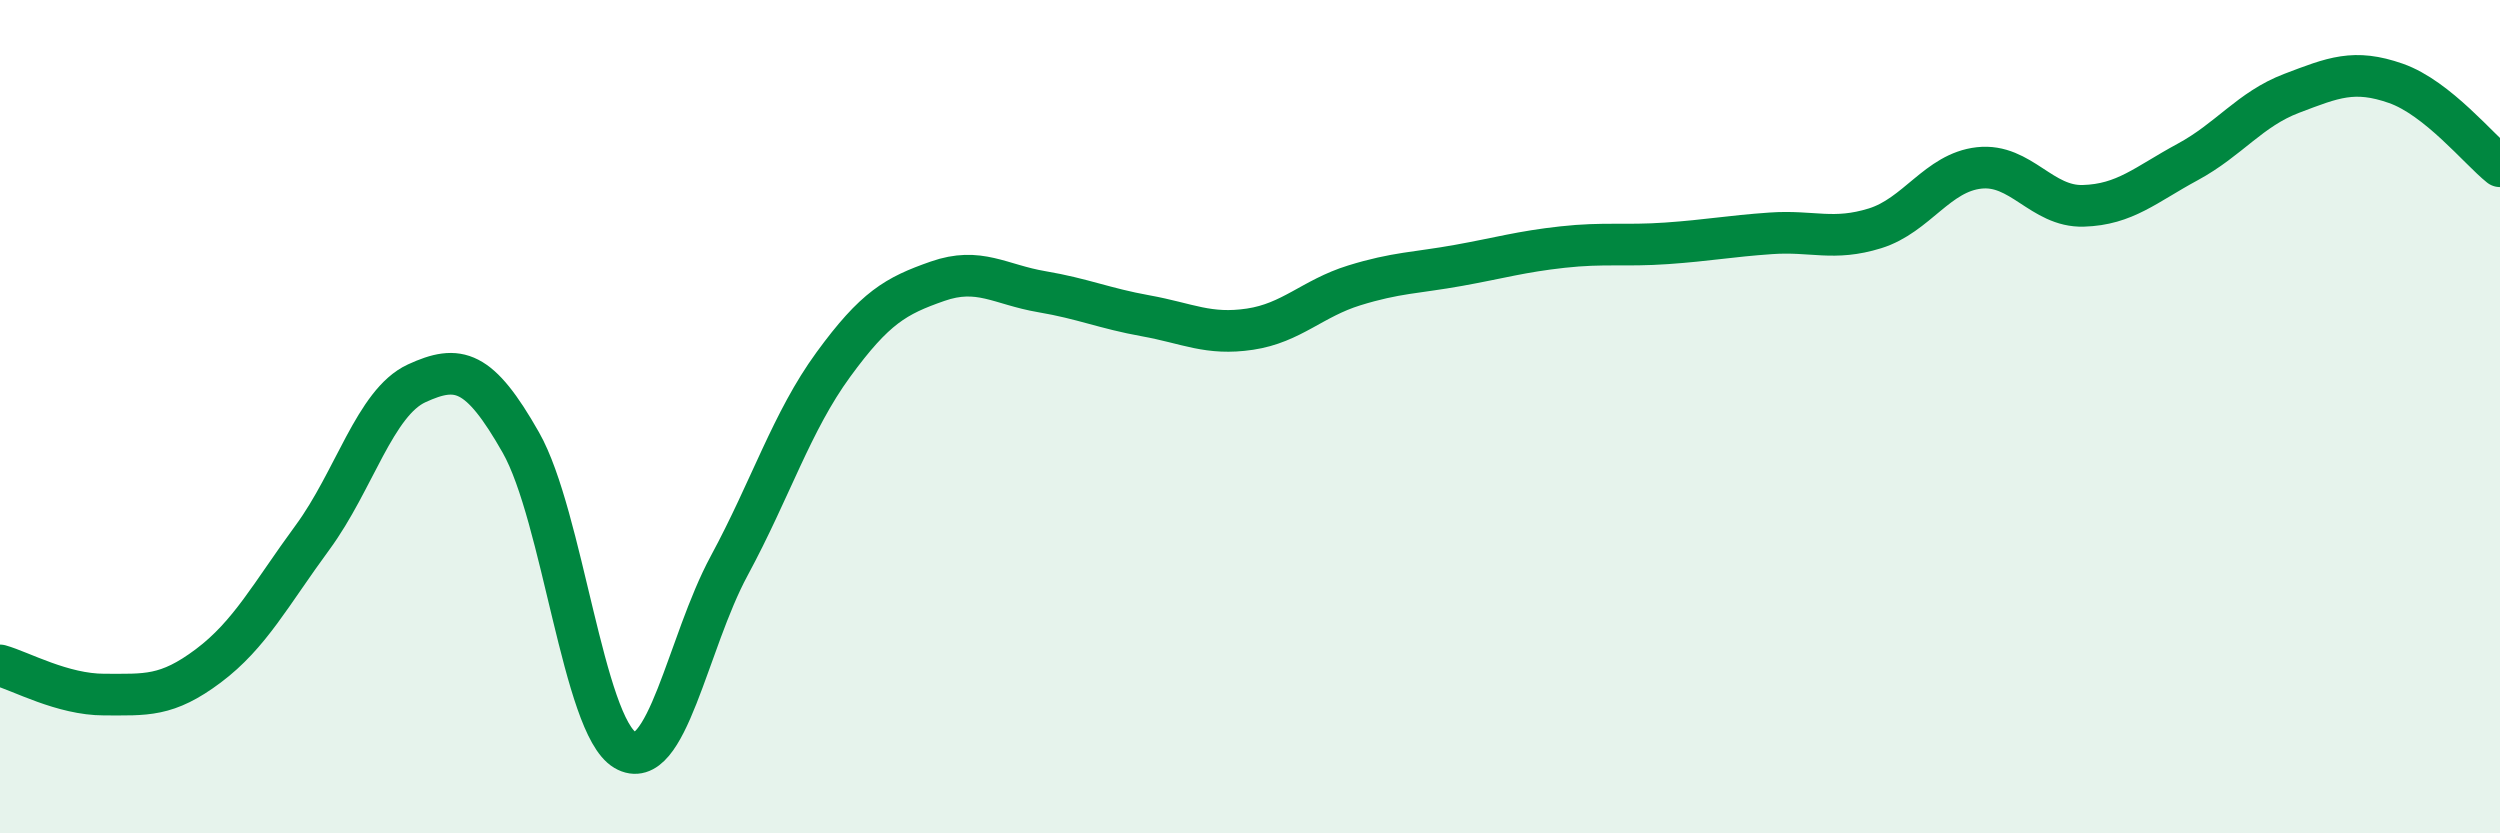 
    <svg width="60" height="20" viewBox="0 0 60 20" xmlns="http://www.w3.org/2000/svg">
      <path
        d="M 0,15.97 C 0.5,16.11 1.5,16.67 2.5,16.67 C 3.5,16.67 4,16.73 5,15.98 C 6,15.23 6.5,14.26 7.5,12.9 C 8.5,11.54 9,9.66 10,9.2 C 11,8.74 11.5,8.86 12.5,10.62 C 13.5,12.38 14,17.41 15,18 C 16,18.59 16.5,15.43 17.5,13.58 C 18.5,11.73 19,10.12 20,8.75 C 21,7.38 21.5,7.1 22.5,6.75 C 23.5,6.4 24,6.83 25,7 C 26,7.17 26.5,7.4 27.5,7.58 C 28.5,7.76 29,8.05 30,7.9 C 31,7.75 31.5,7.16 32.5,6.85 C 33.5,6.54 34,6.55 35,6.37 C 36,6.19 36.5,6.04 37.5,5.93 C 38.5,5.82 39,5.91 40,5.84 C 41,5.77 41.5,5.67 42.5,5.6 C 43.5,5.53 44,5.79 45,5.48 C 46,5.17 46.5,4.14 47.5,4.03 C 48.5,3.92 49,4.97 50,4.94 C 51,4.91 51.5,4.43 52.5,3.89 C 53.5,3.35 54,2.62 55,2.24 C 56,1.86 56.5,1.65 57.5,2 C 58.5,2.35 59.5,3.59 60,3.99L60 20L0 20Z"
        fill="#008740"
        opacity="0.1"
        stroke-linecap="round"
        stroke-linejoin="round"
      />
      <path
        d="M 0,15.97 C 0.5,16.11 1.5,16.67 2.5,16.67 C 3.5,16.67 4,16.73 5,15.98 C 6,15.23 6.5,14.26 7.5,12.9 C 8.5,11.54 9,9.66 10,9.2 C 11,8.74 11.5,8.86 12.5,10.62 C 13.5,12.38 14,17.41 15,18 C 16,18.59 16.5,15.43 17.5,13.58 C 18.5,11.73 19,10.12 20,8.75 C 21,7.38 21.5,7.1 22.5,6.75 C 23.5,6.4 24,6.83 25,7 C 26,7.17 26.5,7.4 27.5,7.58 C 28.5,7.76 29,8.05 30,7.9 C 31,7.75 31.5,7.16 32.5,6.85 C 33.5,6.54 34,6.55 35,6.37 C 36,6.19 36.5,6.04 37.5,5.93 C 38.5,5.82 39,5.91 40,5.84 C 41,5.77 41.5,5.67 42.5,5.6 C 43.5,5.53 44,5.79 45,5.48 C 46,5.17 46.5,4.14 47.5,4.03 C 48.5,3.92 49,4.97 50,4.94 C 51,4.91 51.5,4.43 52.5,3.89 C 53.5,3.35 54,2.62 55,2.24 C 56,1.86 56.5,1.65 57.5,2 C 58.5,2.35 59.5,3.59 60,3.99"
        stroke="#008740"
        stroke-width="1"
        fill="none"
        stroke-linecap="round"
        stroke-linejoin="round"
      />
    </svg>
  
